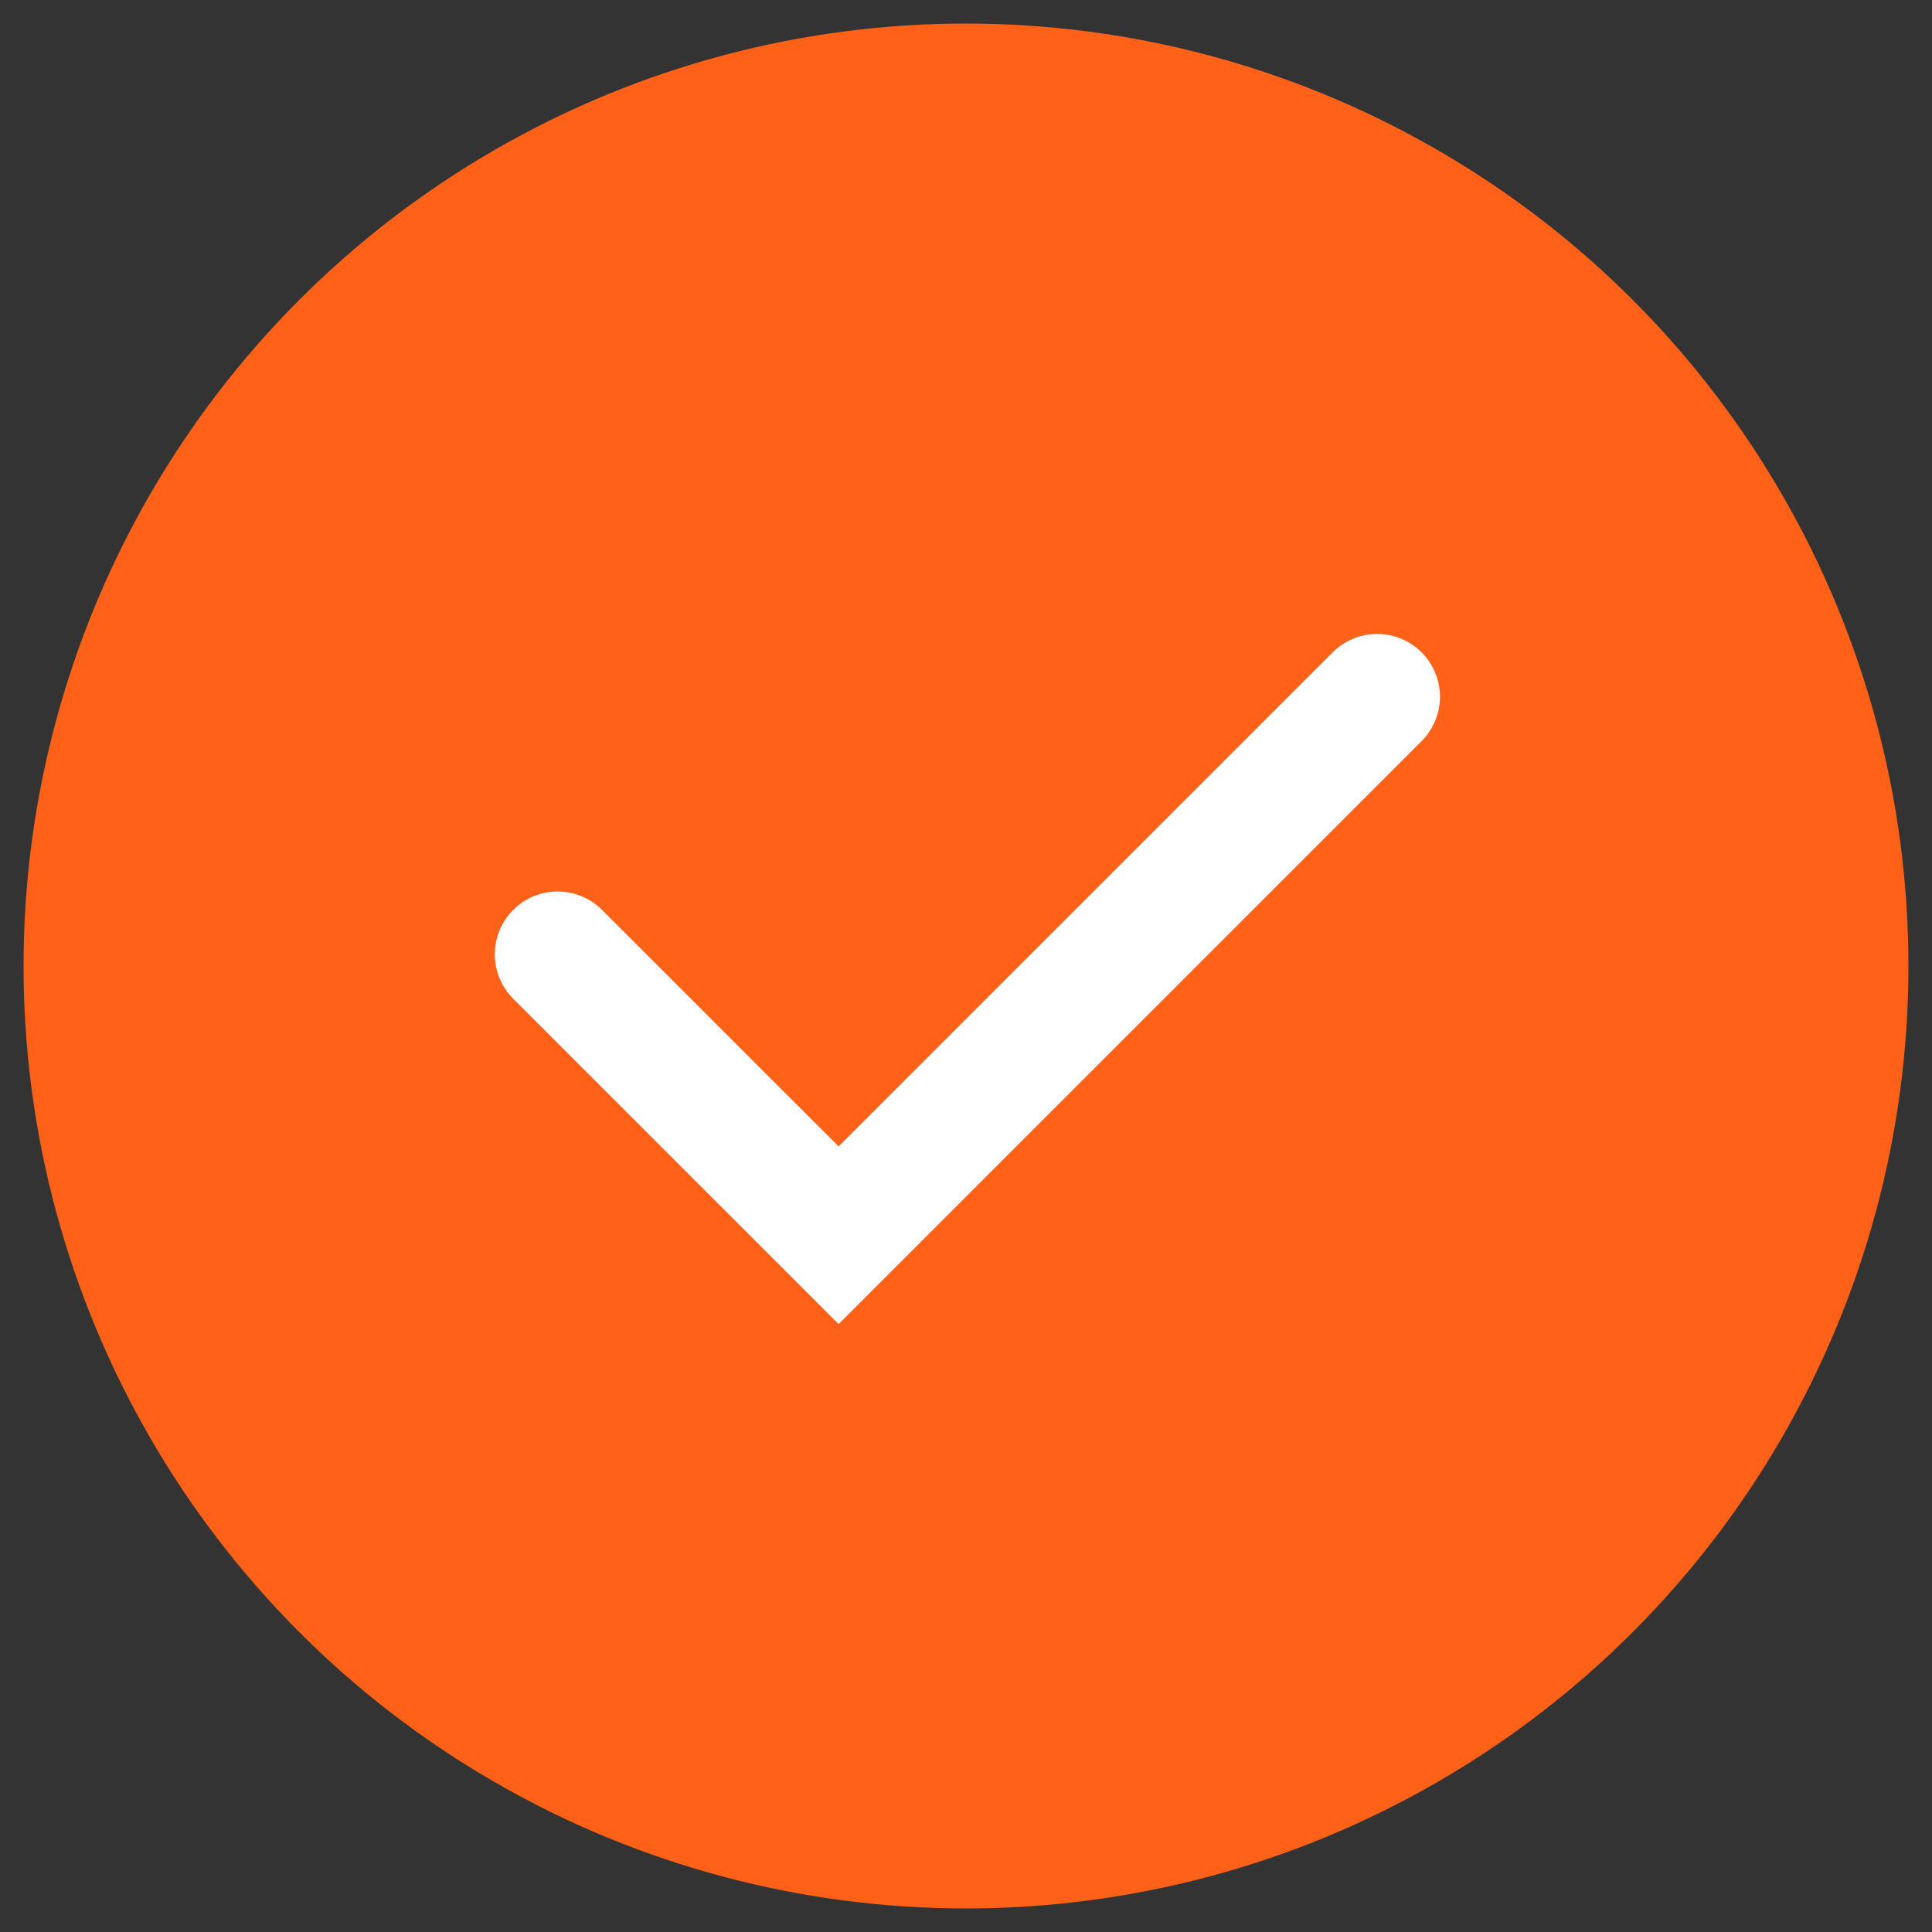 <svg xmlns="http://www.w3.org/2000/svg" width="82" height="82" fill="none"><rect width="100%" height="100%" fill="#333333" stroke="none"/><circle cx="41" cy="41" r="40" fill="#FF6118"/><path stroke="#fff" stroke-linecap="round" stroke-miterlimit="10" stroke-width="5.333" d="m23.667 40.504 11.926 11.925L58.45 29.572"/></svg>